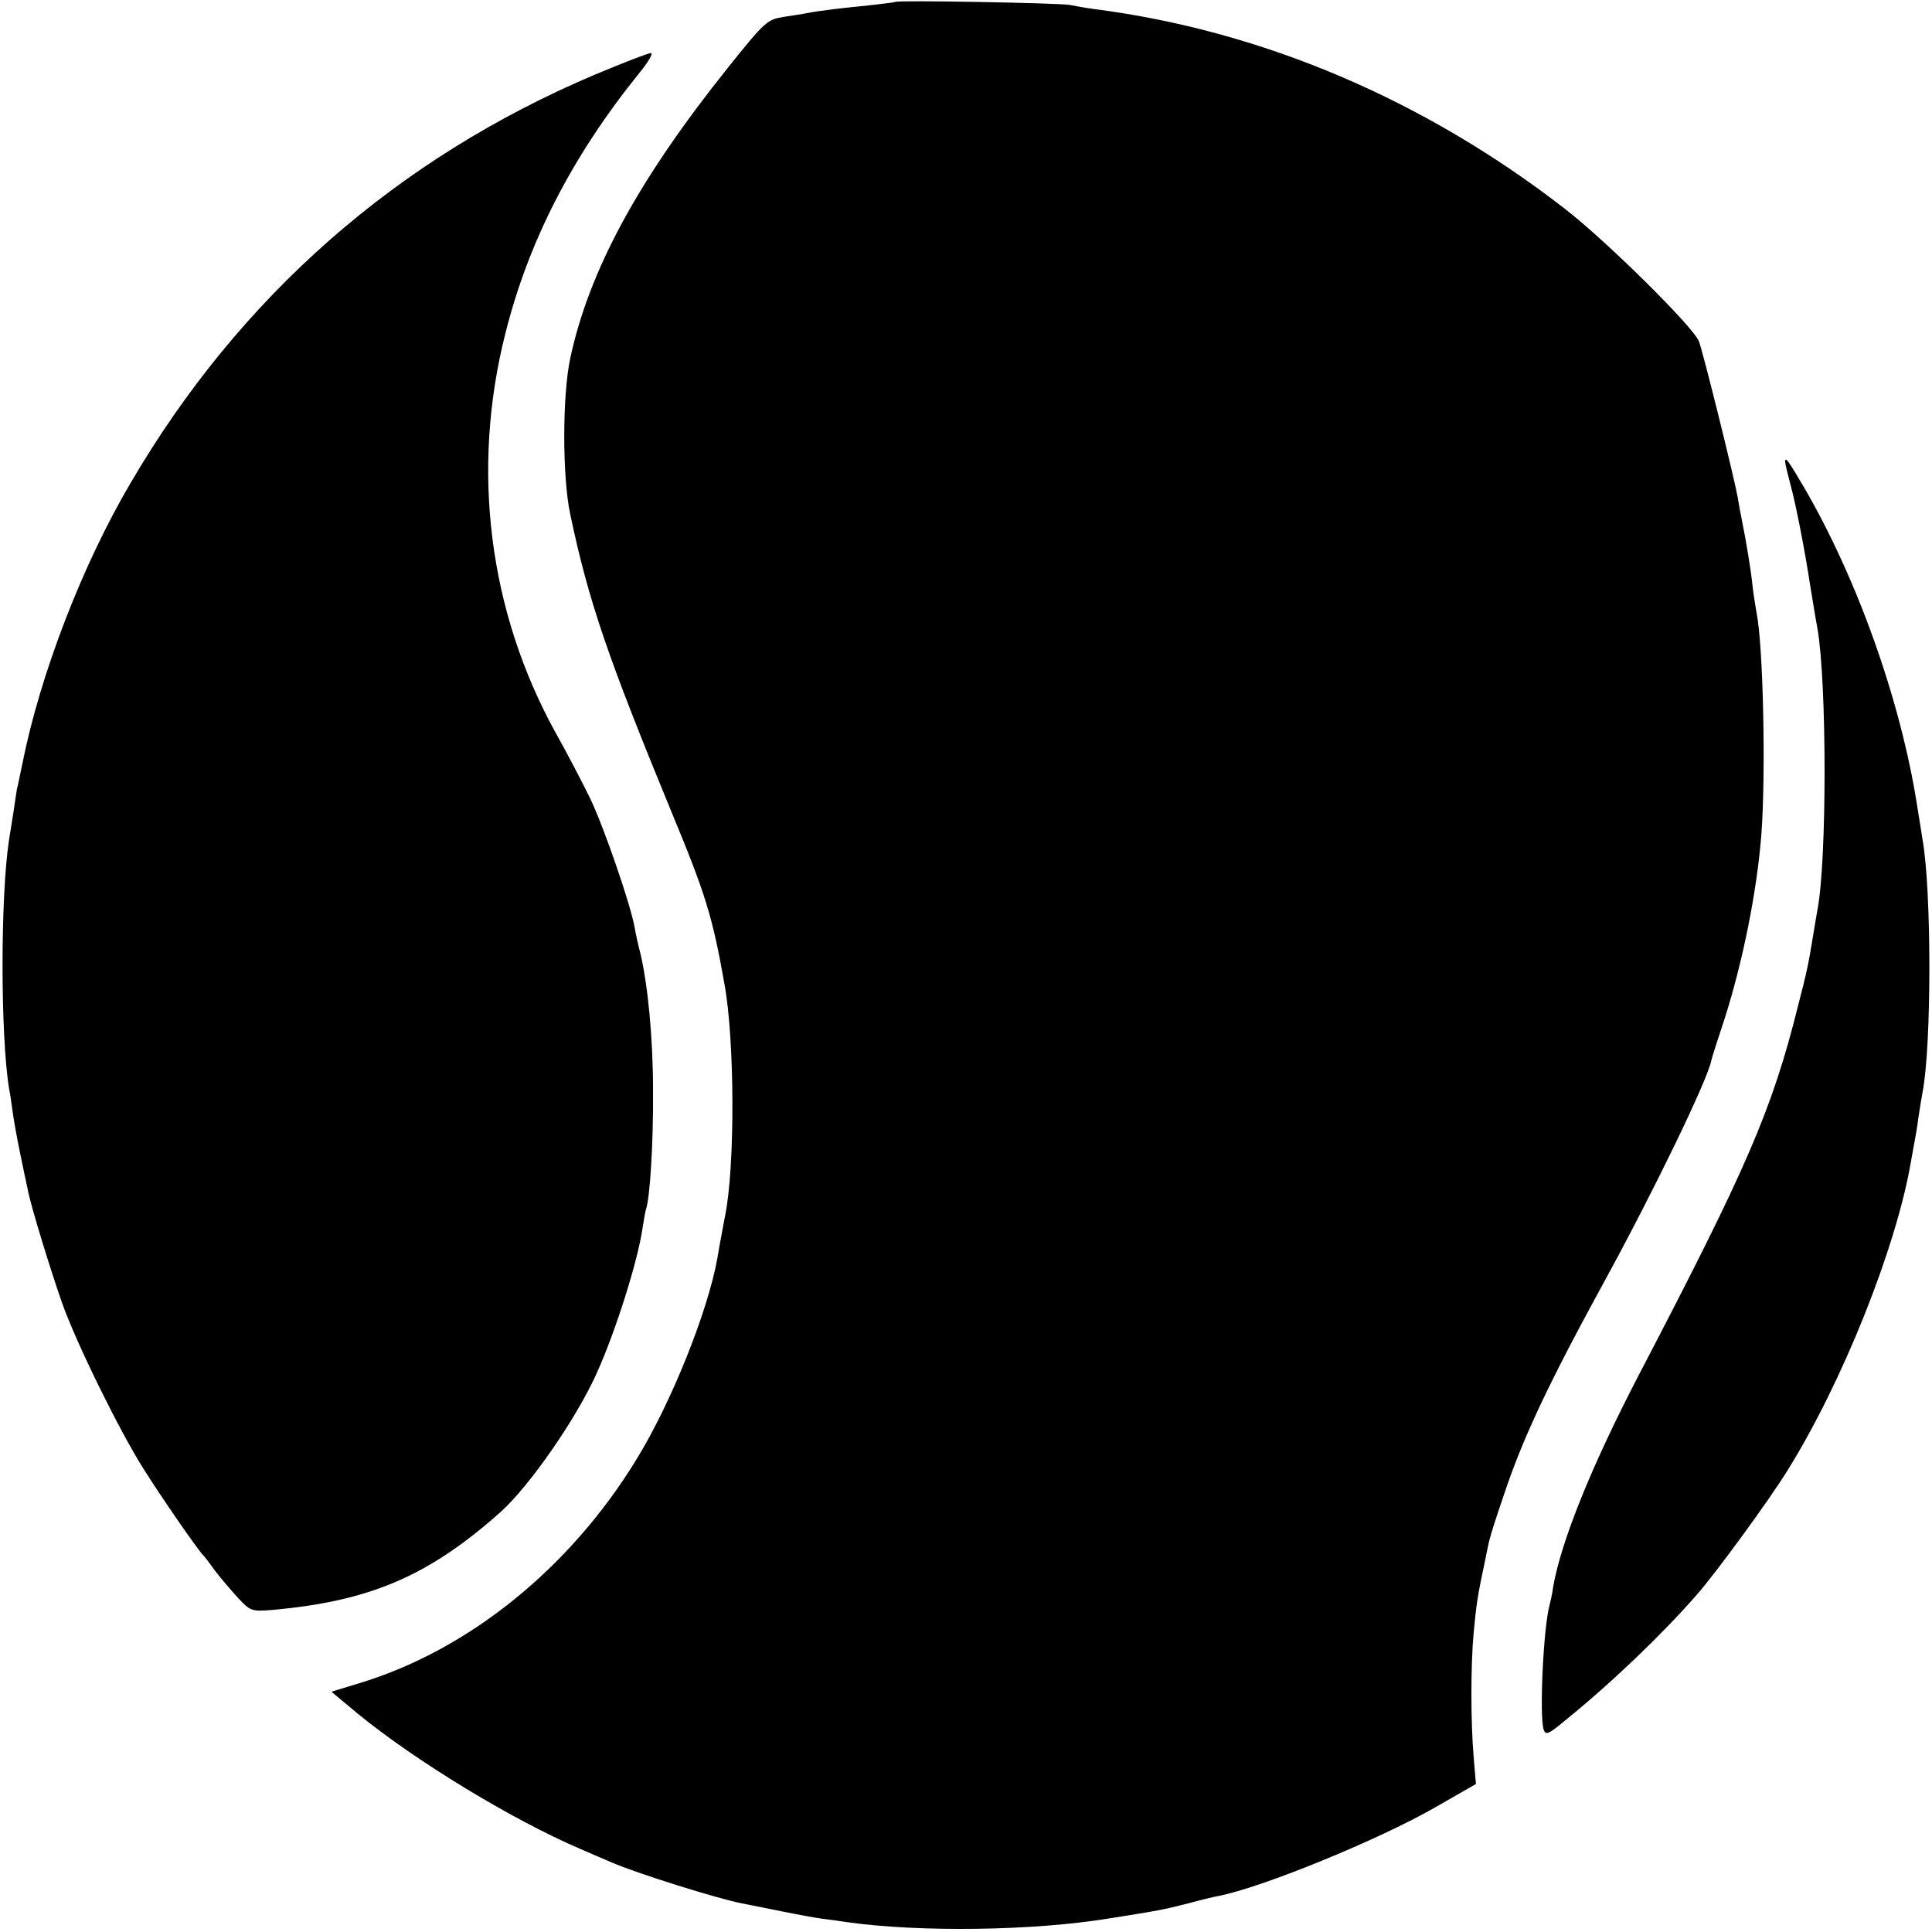 <?xml version="1.0" standalone="no"?>
<!DOCTYPE svg PUBLIC "-//W3C//DTD SVG 20010904//EN"
 "http://www.w3.org/TR/2001/REC-SVG-20010904/DTD/svg10.dtd">
<svg version="1.0" xmlns="http://www.w3.org/2000/svg"
 width="513pt" height="513pt" viewBox="0 0 513 513"
 preserveAspectRatio="xMidYMid meet">
<g transform="translate(0,513) scale(0.1,-0.1)"
fill="#000000" stroke="none">
<path d="M2378 5125 c-2 -1 -32 -5 -68 -9 -63 -6 -133 -14 -168 -21 -9 -2 -37
-6 -62 -10 -43 -7 -49 -12 -149 -137 -238 -298 -367 -537 -417 -770 -21 -100
-21 -314 0 -413 49 -233 101 -383 269 -791 90 -217 109 -277 141 -459 27 -149
28 -485 1 -615 -4 -23 -14 -72 -20 -110 -25 -141 -123 -386 -215 -535 -177
-290 -448 -508 -738 -595 l-72 -22 72 -60 c152 -124 408 -280 588 -357 30 -13
69 -30 86 -37 64 -28 281 -96 344 -108 14 -3 61 -12 105 -21 44 -9 94 -18 110
-20 17 -2 46 -6 65 -9 194 -27 493 -23 695 10 132 21 144 23 210 40 33 9 70
18 82 20 116 23 422 148 574 235 l108 62 -6 71 c-8 94 -8 244 0 331 7 76 11
101 29 185 6 30 12 60 14 65 1 6 17 57 37 115 50 151 121 301 269 571 129 236
272 531 282 583 1 6 17 56 35 110 48 150 86 337 98 491 12 162 5 501 -13 589
-2 11 -7 41 -10 66 -4 42 -17 121 -29 180 -3 14 -8 41 -11 60 -10 55 -91 382
-103 414 -15 38 -243 264 -355 351 -375 291 -806 474 -1251 531 -22 3 -51 8
-65 11 -27 5 -456 13 -462 8z"/>
<path d="M1580 4932 c-527 -223 -944 -590 -1233 -1084 -128 -217 -240 -508
-287 -743 -7 -33 -13 -64 -15 -70 -1 -5 -5 -32 -9 -60 -4 -27 -10 -61 -12 -75
-23 -151 -23 -517 0 -660 3 -14 7 -43 10 -65 3 -22 12 -72 20 -110 8 -39 17
-82 20 -95 7 -40 62 -218 91 -300 37 -105 152 -339 216 -440 49 -78 146 -218
159 -230 3 -3 17 -21 32 -42 15 -20 43 -52 61 -72 32 -34 36 -35 88 -31 261
23 417 90 608 260 77 69 202 249 256 370 50 111 108 295 121 383 3 20 7 43 9
50 11 31 20 177 19 317 0 140 -14 282 -34 365 -5 19 -12 50 -15 68 -10 58 -81
265 -118 342 -20 41 -61 120 -92 175 -177 321 -225 697 -133 1060 61 243 176
468 353 688 26 31 41 57 33 56 -7 0 -74 -26 -148 -57z"/>
<path d="M4740 3904 c0 -5 7 -34 15 -64 13 -46 39 -181 50 -255 6 -36 16 -99
21 -125 25 -146 25 -614 0 -745 -2 -11 -7 -40 -11 -65 -14 -85 -16 -95 -41
-192 -69 -276 -135 -428 -422 -978 -126 -242 -207 -443 -228 -564 -2 -17 -7
-38 -9 -46 -17 -59 -28 -299 -16 -333 5 -15 13 -12 56 24 126 102 258 229 350
334 52 59 192 251 241 330 146 234 289 592 328 820 3 17 7 39 9 50 2 11 8 42
11 68 4 27 9 57 11 67 24 124 24 535 0 670 -2 14 -9 56 -15 94 -44 278 -159
601 -301 844 -40 68 -49 81 -49 66z"/>
</g>
</svg>
